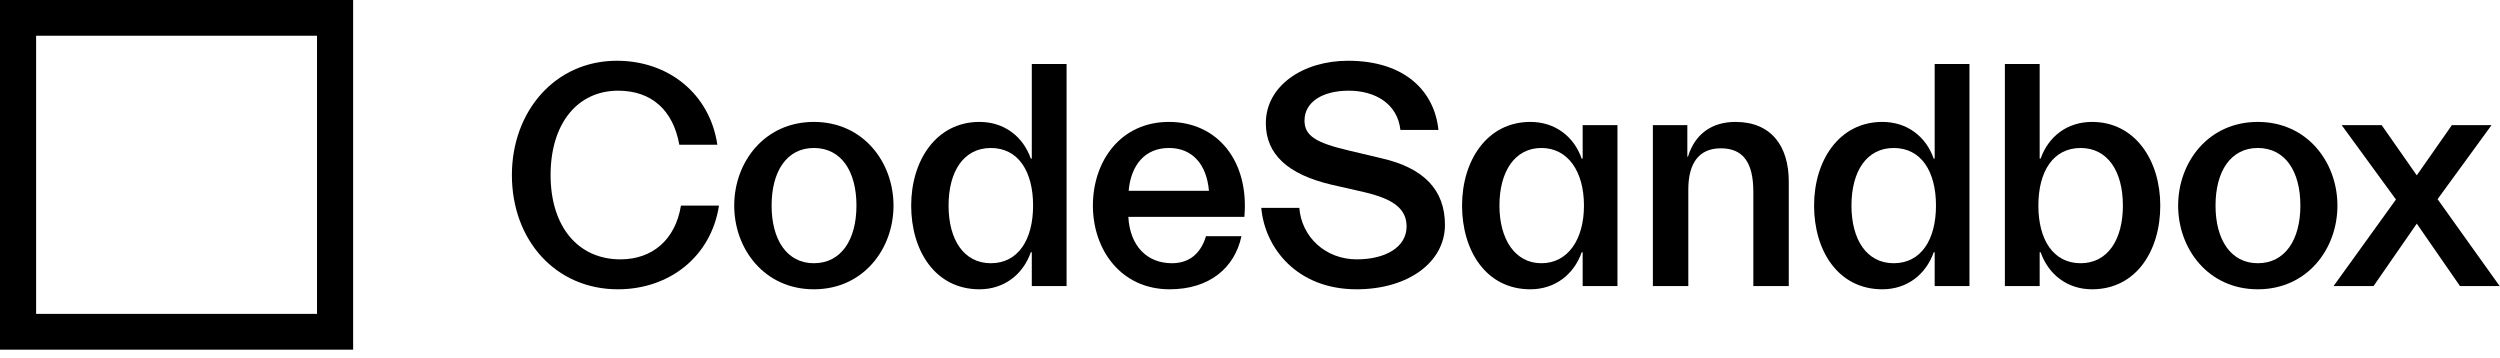 <svg width="265" height="38" viewBox="0 0 265 38" fill="none" xmlns="http://www.w3.org/2000/svg">
<g clip-path="url(#clip0_1062_1152)">
<path fill-rule="evenodd" clip-rule="evenodd" d="M0 37.063H37.432V0H0V37.063ZM33.603 33.272V3.791H3.828V33.272H33.603Z" fill="black"/>
<path d="M76.212 21.794H72.18C71.594 25.411 69.147 27.492 65.771 27.492C61.291 27.492 58.362 24.046 58.362 18.553C58.362 13.128 61.187 9.613 65.529 9.613C69.044 9.613 71.353 11.661 72.008 15.345H76.039C75.247 9.954 70.871 6.44 65.392 6.44C58.81 6.44 54.261 11.831 54.261 18.553C54.261 25.479 58.913 30.665 65.495 30.665C70.974 30.665 75.385 27.185 76.212 21.794Z" fill="black"/>
<path fill-rule="evenodd" clip-rule="evenodd" d="M94.712 21.794C94.712 17.188 91.507 12.923 86.269 12.923C81.032 12.923 77.827 17.188 77.827 21.794C77.827 26.4 81.032 30.665 86.269 30.665C91.507 30.665 94.712 26.4 94.712 21.794ZM81.79 21.794C81.79 18.143 83.409 15.686 86.269 15.686C89.164 15.686 90.784 18.143 90.784 21.794C90.784 25.411 89.164 27.902 86.269 27.902C83.409 27.902 81.79 25.411 81.79 21.794Z" fill="black"/>
<path fill-rule="evenodd" clip-rule="evenodd" d="M109.37 26.742H109.266C108.439 29.096 106.441 30.665 103.822 30.665C99.135 30.665 96.585 26.571 96.585 21.794C96.585 17.017 99.238 12.923 103.822 12.923C106.441 12.923 108.439 14.458 109.266 16.813H109.37V6.781H113.057V30.324H109.37V26.742ZM105.028 15.687C102.167 15.687 100.548 18.143 100.548 21.794C100.548 25.411 102.167 27.902 105.028 27.902C107.923 27.902 109.507 25.411 109.507 21.794C109.507 18.143 107.923 15.687 105.028 15.687Z" fill="black"/>
<path fill-rule="evenodd" clip-rule="evenodd" d="M131.595 25.036H127.839C127.425 26.4 126.46 27.902 124.22 27.902C121.601 27.902 119.775 26.093 119.603 22.988H131.905C132.422 17.052 129.045 12.923 123.91 12.923C118.776 12.923 115.847 17.086 115.847 21.794C115.847 26.503 118.845 30.665 123.979 30.665C128.183 30.665 130.871 28.413 131.595 25.036ZM123.91 15.686C126.426 15.686 127.908 17.461 128.149 20.225H119.637C119.879 17.461 121.395 15.686 123.91 15.686Z" fill="black"/>
<path d="M146.445 16.779C150.925 17.802 153.165 20.122 153.165 23.841C153.165 27.765 149.305 30.665 143.792 30.665C137.486 30.665 134.074 26.298 133.695 22.033H137.727C137.968 25.104 140.484 27.492 143.826 27.492C146.858 27.492 149.098 26.195 149.098 24.012C149.098 22.101 147.651 21.077 144.584 20.361L141.138 19.576C136.486 18.484 134.178 16.335 134.178 13.059C134.178 9.101 138.106 6.44 142.896 6.44C148.961 6.44 152.062 9.716 152.475 13.776H148.444C148.134 10.978 145.756 9.613 142.965 9.613C140.242 9.613 138.278 10.774 138.278 12.786C138.278 14.39 139.484 15.141 142.999 15.96L146.445 16.779Z" fill="black"/>
<path fill-rule="evenodd" clip-rule="evenodd" d="M167.659 26.742H167.763V30.324H171.45V13.264H167.763V16.813H167.659C166.832 14.458 164.833 12.923 162.214 12.923C157.631 12.923 154.978 17.017 154.978 21.794C154.978 26.571 157.528 30.665 162.214 30.665C164.833 30.665 166.832 29.096 167.659 26.742ZM158.941 21.794C158.941 18.143 160.595 15.686 163.386 15.686C166.177 15.686 167.901 18.143 167.901 21.794C167.901 25.411 166.177 27.902 163.386 27.902C160.629 27.902 158.941 25.411 158.941 21.794Z" fill="black"/>
<path d="M178.961 20.088V30.324H175.205V13.264H178.857V16.608H178.926C179.65 14.22 181.442 12.923 183.957 12.923C187.748 12.923 189.609 15.482 189.609 19.235V30.324H185.853V20.327C185.853 17.154 184.716 15.721 182.407 15.721C180.098 15.721 178.961 17.29 178.961 20.088Z" fill="black"/>
<path fill-rule="evenodd" clip-rule="evenodd" d="M204.973 26.742H205.076V30.324H208.763V6.781H205.076V16.813H204.973C204.146 14.458 202.147 12.923 199.528 12.923C194.945 12.923 192.292 17.017 192.292 21.794C192.292 26.571 194.842 30.665 199.528 30.665C202.147 30.665 204.146 29.096 204.973 26.742ZM196.255 21.794C196.255 18.143 197.874 15.687 200.734 15.687C203.629 15.687 205.214 18.143 205.214 21.794C205.214 25.411 203.629 27.902 200.734 27.902C197.874 27.902 196.255 25.411 196.255 21.794Z" fill="black"/>
<path fill-rule="evenodd" clip-rule="evenodd" d="M221.753 12.923C226.336 12.923 228.99 17.017 228.99 21.794C228.99 26.571 226.44 30.665 221.753 30.665C219.134 30.665 217.135 29.096 216.308 26.742H216.205V30.324H212.518V6.781H216.205V16.813H216.308C217.135 14.458 219.134 12.923 221.753 12.923ZM220.547 15.687C217.653 15.687 216.067 18.143 216.067 21.794C216.067 25.411 217.653 27.902 220.547 27.902C223.407 27.902 225.027 25.411 225.027 21.794C225.027 18.143 223.407 15.687 220.547 15.687Z" fill="black"/>
<path fill-rule="evenodd" clip-rule="evenodd" d="M247.768 21.794C247.768 17.188 244.563 12.923 239.325 12.923C234.087 12.923 230.883 17.188 230.883 21.794C230.883 26.4 234.087 30.665 239.325 30.665C244.563 30.665 247.768 26.4 247.768 21.794ZM234.846 21.794C234.846 18.143 236.465 15.686 239.325 15.686C242.22 15.686 243.84 18.143 243.84 21.794C243.84 25.411 242.22 27.902 239.325 27.902C236.465 27.902 234.846 25.411 234.846 21.794Z" fill="black"/>
<path d="M256.178 23.705L251.594 30.324H247.356L253.972 21.146L248.217 13.264H252.456L256.178 18.587L259.899 13.264H264.103L258.383 21.111L264.965 30.324H260.76L256.178 23.705Z" fill="black"/>
</g>
<defs>
<clipPath id="clip0_1062_1152">
<rect width="265" height="37.063" fill="white"/>
</clipPath>
</defs>
</svg>
